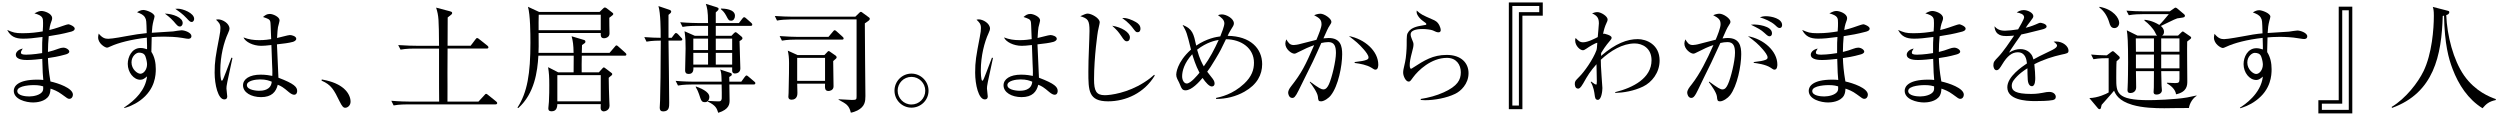 <?xml version="1.0" encoding="UTF-8"?>
<svg xmlns="http://www.w3.org/2000/svg" width="769.117" height="35" version="1.1" viewBox="0 0 769.117 35">
  <defs>
    <style>
      .cls-1 {
        fill: none;
      }

      .cls-2 {
        fill: #202020;
      }

      .cls-3 {
        display: none;
      }
    </style>
  </defs>
  <!-- Generator: Adobe Illustrator 28.6.0, SVG Export Plug-In . SVG Version: 1.2.0 Build 709)  -->
  <g>
    <g id="_カペティロ_x3000_アイスブレンド__x7C__土居珈琲" data-name="カペティロ_x3000_アイスブレンド__x7C__土居珈琲">
      <g id="aa-034-headline-01">
        <rect class="cls-1" x="0" y="-.283" width="871.117" height="102.546"/>
      </g>
      <g>
        <path d="M13.246,7.044c0-1.466,0-2.2-2.654-2.933,1.118-.559,1.501-.733,2.2-.733.873,0,3.248.768,3.248,2.2,0,.419-.07.593-.489,1.746-.175.559-.28,1.083-.384,1.921.698-.175,1.851-.454,4.295-1.327.594-.209,1.362-.454,1.572-.454.384,0,1.956.664,1.956,1.327s-.873.908-1.362,1.013c-2.375.628-4.155.943-6.635,1.327-.174,1.781-.209,2.933-.244,4.854,1.432-.349,1.92-.523,3.282-1.013.454-.174,1.013-.314,1.432-.314.908,0,1.851.664,1.851,1.222,0,.489-.664.768-1.257.908-2.095.594-4.016.908-5.308,1.083.07,1.956.209,3.946.768,7.194,2.235.489,6.949,2.025,6.914,4.085,0,.628-.419,1.257-1.083,1.257-.454,0-.664-.14-2.339-1.397-1.362-1.013-2.479-1.397-3.457-1.746-.035.594-.105,1.432-.489,2.13-1.117,1.956-4.016,2.13-4.854,2.13-2.235,0-5.972-.943-5.972-3.597,0-1.327,1.188-3.422,7.229-3.422.978,0,1.362.035,1.851.105-.105-1.188-.245-2.654-.314-6.495-.978.104-3.108.349-4.609.349-.769,0-3.527,0-3.527-1.641,0-.698.663-1.571,2.13-1.886-.384.628-.559.908-.559,1.222,0,.419.279.664,1.606.664.314,0,2.235-.035,4.923-.489-.035-2.934.035-3.841.105-4.959-2.793.384-4.435.524-5.937.524-2.479,0-3.876-.698-4.924-2.689,1.816.769,2.375,1.013,4.714,1.013,2.619,0,4.505-.279,6.216-.559.105-1.537.105-1.746.105-2.619ZM10.382,26.18c-.349,0-5.063.035-5.063,1.816,0,1.467,2.654,1.676,3.667,1.676,1.432,0,3.422-.454,4.085-1.537.279-.454.245-1.083.209-1.571-.384-.105-1.188-.384-2.898-.384Z"/>
        <path d="M38.186,33.06c3.492-2.27,6.6-5.448,7.054-9.568-.698.594-1.222,1.048-2.06,1.048-2.061,0-3.876-2.27-3.876-4.889,0-2.095,1.222-4.889,3.946-4.889.803,0,1.396.209,1.99.384v-1.047c0-.384-.035-2.165-.07-2.515-4.714.524-8.765,1.572-11.174,2.689-.733.349-.908.384-1.083.384-.594,0-2.724-1.257-2.724-3.143,0-.279.035-.559.174-1.187,1.118,1.362,1.956,1.606,2.934,1.606,1.222,0,5.377-.769,5.657-.838,2.27-.419,4.26-.733,6.181-.908-.105-3.911-.105-4.016-.489-4.749-.454-.873-1.292-1.223-2.479-1.676.314-.209,1.083-.699,1.92-.699.908,0,3.457.943,3.457,1.991,0,.209-.209.978-.314,1.292-.314,1.188-.454,2.34-.524,3.736,1.047-.07,5.622-.349,6.565-.419.419-.07,2.2-.349,2.584-.349.978,0,3.038.733,3.038,1.781,0,.838-.803.838-.978.838-.314,0-.733-.07-1.886-.28-1.886-.314-4.121-.384-5.587-.384-1.676,0-2.793.07-3.771.14-.104,3.457-.104,3.841-.104,4.54,1.013,1.537,1.362,3.422,1.362,5.273,0,1.816-.14,6.216-4.749,9.638-2.095,1.537-4.016,2.13-4.924,2.375l-.07-.174ZM40.456,19.196c0,2.13,1.816,3.492,2.724,3.492,1.047,0,2.06-1.327,2.06-2.898,0-.489-.14-1.432-.489-2.41-.349-.978-1.188-1.187-2.025-1.187-.803,0-2.27,1.083-2.27,3.003ZM56.205,7.079c0,.524-.314,1.083-.873,1.083-.559,0-.803-.279-1.92-1.606-.314-.349-1.118-1.222-2.689-2.375,2.479.07,5.482,1.188,5.482,2.898ZM54.738,2.679c1.432,0,4.993,1.292,4.993,3.143,0,.419-.279.943-.768.943s-.803-.349-1.501-1.117c-1.152-1.292-2.689-2.34-3.527-2.934.14,0,.523-.035.803-.035Z"/>
        <path d="M71.515,17.834c-1.746,8.066-1.851,8.521-1.851,9.394,0,.384.244,2.06.244,2.409,0,.209,0,.943-.908.943-1.921,0-2.968-4.574-2.968-8.206,0-3.492.279-4.994,1.432-11,.279-1.396.349-2.095.349-2.758,0-1.257-.489-1.746-1.362-2.549.245-.07.454-.105.698-.105,1.292,0,3.458,1.222,3.458,2.864,0,.279-.07.523-.454,1.396-1.292,2.759-2.375,7.054-2.375,11.454,0,.419.035,3.143.454,3.143.21,0,.28-.175.524-.733.175-.454,1.013-2.479,2.444-6.355l.314.105ZM83.144,6.625c-.209-.733-.698-.873-2.235-1.397.698-.559,1.152-.942,2.13-.942.943,0,2.968.908,2.968,1.955,0,.35-.419,1.816-.489,2.13-.105.594-.175,1.432-.279,3.317.628-.105,3.387-.908,3.946-.908.629,0,1.956.384,1.956,1.152,0,.593-.803.873-1.013.943-1.397.384-2.793.523-4.924.768.314,7.508.35,8.485.454,10.267,4.889,1.851,5.762,2.863,5.762,4.085,0,.384-.14,1.152-.943,1.152-.419,0-.978-.279-1.606-.803-1.746-1.501-2.41-1.886-3.422-2.27-.524,2.165-1.851,3.806-5.133,3.806-3.038,0-5.552-1.432-5.552-3.632,0-1.92,1.99-3.282,5.413-3.282,1.641,0,2.898.244,3.597.384.07-1.152-.035-3.003-.07-3.667-.07-1.537-.104-2.409-.209-5.832-1.746.175-2.2.245-3.143.245-2.515,0-4.889-1.222-5.448-2.584,1.641.629,3.038.838,4.889.838,1.676,0,2.934-.209,3.632-.314-.175-4.47-.175-4.994-.279-5.413ZM80,24.434c-1.362,0-4.05.384-4.05,1.746,0,1.676,3.527,1.746,3.701,1.746.943,0,3.737-.07,3.946-2.793-.803-.314-1.711-.699-3.597-.699Z"/>
        <path d="M98.996,24.444c1.692.324,4.572.9,6.768,2.772,2.088,1.836,2.088,3.744,2.088,4.068,0,1.152-.9,1.872-1.656,1.872-.576,0-.972-.468-1.692-1.908-1.764-3.6-2.556-5.148-5.58-6.444l.072-.36Z"/>
        <path d="M144.789,14.076l1.476-1.944c.216-.288.324-.432.54-.432.216,0,.252.072.684.396l2.412,1.908c.18.144.36.324.36.576,0,.324-.324.36-.576.36h-11.988c0,1.188-.036,6.372-.036,7.416,0,.36.036,7.848,0,8.892h9.54l1.8-1.944c.252-.288.36-.432.54-.432.216,0,.324.108.684.396l2.376,1.908c.18.144.36.324.36.54,0,.324-.324.396-.54.396h-27.072c-.36,0-2.592,0-4.248.324l-.72-1.44c2.412.216,4.86.252,5.544.252h9.18c-.036-.324-.036-7.956-.036-8.784v-7.524h-7.596c-.468,0-2.484,0-4.248.324l-.72-1.404c2.412.18,4.86.216,5.544.216h7.02c-.072-8.172-.072-9.108-.9-11.736l4.356,1.152c.36.108.576.18.576.504,0,.288-.18.432-.324.54-.144.144-.828.684-1.044.828,0,2.916-.036,5.796-.036,8.712h7.092Z"/>
        <path d="M192.165,17.136h-13.176c-.036,1.188-.072,4.14-.036,5.112h5.292l.936-1.044c.216-.216.396-.468.576-.468.18,0,.396.216.612.36l1.656,1.26c.216.18.324.216.324.468,0,.18-.072.288-.36.504-.288.216-.432.324-.72.612,0,2.16.108,4.788.18,6.984,0,.252.072,1.368.072,1.584,0,1.476-1.44,1.764-1.8,1.764-.36,0-.936-.252-.936-1.08,0-.18.036-1.008.036-1.152h-13.356c-.036,1.26-.432,2.196-1.764,2.196-1.008,0-1.008-.612-1.008-.936,0-.324.18-1.728.18-1.98.108-1.872.108-3.816.108-5.148,0-2.556-.072-3.636-.36-5.508l3.096,1.584h4.752c0-1.692.036-3.528.036-5.112h-10.872c-.288,4.968-1.188,11.592-6.156,16.092l-.288-.108c3.06-4.716,3.996-10.476,3.996-19.944,0-2.88-.036-8.568-.756-11.088l3.42,1.584h18.612l1.008-.972c.324-.324.432-.396.612-.396.216,0,.432.144.576.252l1.548,1.188c.216.18.468.324.468.54,0,.252-.108.36-1.224,1.188-.036.756.072,4.14.072,4.824,0,1.26-1.332,1.476-1.656,1.476-1.044,0-1.044-.756-1.044-1.332v-.288h-19.116c.036,4.032.036,4.896-.036,6.12h10.8c-.036-2.448-.216-3.708-.612-5.112l3.744,1.116c.288.072.504.216.504.54,0,.36-.108.432-1.044,1.044-.036.396-.072,1.908-.072,2.412h8.532l1.584-1.836c.216-.216.324-.468.54-.468s.504.252.648.396l2.052,1.836c.216.216.36.324.36.576,0,.324-.288.36-.54.36ZM184.82,4.536h-19.08c-.072.684-.036,3.996-.036,4.752h19.116v-4.752ZM184.82,23.112h-13.356v8.064h13.356v-8.064Z"/>
        <path d="M209.336,12.492h-3.672c.036,5.328.216,13.788.216,19.116,0,1.296,0,2.664-1.872,2.664-.756,0-1.044-.432-1.044-1.116,0-.36.108-1.908.108-2.232.144-4.5.144-8.244.216-18.432-.54,0-2.7,0-4.392.324l-.684-1.404c1.98.144,3.744.216,5.04.216,0-2.628,0-7.452-.684-9.756l3.312,1.116c.396.144.612.288.612.576s-.216.54-.828,1.008v7.056h.972l.756-1.008c.288-.36.396-.468.576-.468.18,0,.432.144.648.396l.936,1.008c.216.216.36.36.36.576,0,.324-.36.36-.576.36ZM231.8,25.992h-7.416c0,.756.072,4.14.072,4.824,0,1.044,0,2.808-3.492,3.888-.468-1.404-.72-2.232-3.204-3.456v-.144c-.18.144-.396.324-.9.324-1.008,0-1.152-.432-1.8-2.448-.144-.504-.612-1.548-1.044-2.268l.108-.108c1.224.468,4.104,1.512,4.104,3.204,0,.396-.108.9-.432,1.224,2.448.144,2.484.144,3.348.144.324,0,.792,0,.9-.9.036-.468,0-2.736-.036-4.284h-9.18c-.36,0-2.556,0-4.248.324l-.72-1.44c2.412.216,4.932.252,5.544.252h8.604c-.072-2.52-.108-2.736-.432-3.744l2.952.972c.54.18.612.288.612.54,0,.324-.18.432-.792.792,0,.36,0,.468.036,1.44h3.672l1.044-1.44c.252-.324.396-.468.576-.468.18,0,.324.144.648.396l1.692,1.44c.288.216.36.324.36.54,0,.36-.324.396-.576.396ZM230.9,7.956h-10.692v3.06h4.824l.648-.684c.324-.324.468-.432.648-.432.144,0,.252.108.504.288l1.224,1.008c.324.252.36.432.36.612,0,.396-.828.792-.9.828,0,1.332.252,7.2.252,8.424,0,1.044-.756,1.548-1.728,1.548-.036,0-.792,0-.792-.864v-1.008h-11.916c0,.72.036,2.016-1.476,2.016-.792,0-1.08-.432-1.08-1.044,0-1.08.144-5.796.144-6.732,0-1.908,0-3.132-.324-5.364l3.168,1.404h4.068v-3.06h-3.6c-.36,0-2.592,0-4.248.324l-.72-1.44c2.52.216,5.22.252,5.544.252h3.024c0-3.852-.324-4.824-.684-5.904l3.276,1.008c.432.144.648.252.648.504,0,.36-.18.504-.864,1.116v3.276h7.128l1.044-1.368c.252-.324.396-.432.576-.432s.324.108.612.36l1.548,1.368c.216.18.324.36.324.54,0,.36-.288.396-.54.396ZM217.832,11.88h-4.536v3.528h4.536v-3.528ZM217.832,16.272h-4.536v3.6h4.536v-3.6ZM225.248,11.88h-5.04v3.528h5.04v-3.528ZM225.248,16.272h-5.04v3.6h5.04v-3.6ZM224.96,6.372c-.756,0-.9-.288-1.548-1.548-.576-1.044-.936-1.404-1.62-1.98v-.216c.972,0,4.32.144,4.32,2.232,0,.792-.432,1.512-1.152,1.512Z"/>
        <path d="M243.204,5.978c-1.34,0-3.21.141-4.163.353l-.67-1.411c1.976.141,4.339.211,5.398.211h19.369l1.129-1.093c.247-.247.353-.388.6-.388.212,0,.353.176.564.317l1.834,1.341c.177.105.318.247.318.459,0,.388-.141.494-1.517,1.411-.036,3.175.176,18.839.176,22.368,0,1.623-.141,3.246-2.47,4.445-.67.317-1.305.564-2.011.67-.564-2.258-1.341-2.681-3.775-3.986v-.141c.811.035,3.634.211,4.092.211,1.411,0,1.446-.141,1.446-1.164V5.978h-20.321ZM254.882,11.341l1.341-1.587c.247-.318.388-.459.564-.459s.388.141.635.388l1.764,1.587c.177.177.353.318.353.565,0,.317-.282.353-.529.353h-14.289c-.6,0-2.469,0-4.163.317l-.706-1.411c2.011.176,4.833.247,5.433.247h9.596ZM253.612,16.95l.882-.917c.141-.177.247-.318.459-.318.176,0,.282.106.529.282l1.623,1.129c.141.105.282.317.282.459,0,.317-.105.423-1.058,1.199,0,1.235.106,6.668.106,7.797,0,1.306-1.376,1.412-1.517,1.412-1.165,0-1.165-.812-1.094-2.258h-8.573c0,.177.071,2.717.071,2.823,0,.459,0,2.117-1.834,2.117-.706,0-.953-.423-.953-.882,0-.177.07-1.023.07-1.165.141-5.362.141-7.938.141-9.243,0-1.729-.141-2.717-.388-3.811l3.034,1.376h8.22ZM245.25,17.797v7.091h8.573v-7.091h-8.573Z"/>
        <path d="M275.187,27.9c0-2.916,2.34-5.256,5.22-5.256,2.844,0,5.256,2.34,5.256,5.256,0,2.952-2.412,5.22-5.256,5.22-2.916,0-5.22-2.376-5.22-5.22ZM284.655,27.9c0-2.34-1.908-4.248-4.248-4.248-2.412,0-4.248,1.944-4.248,4.248,0,2.268,1.836,4.248,4.248,4.248,2.34,0,4.248-1.872,4.248-4.248Z"/>
        <path d="M305.486,17.834c-1.746,8.066-1.851,8.521-1.851,9.394,0,.384.244,2.06.244,2.409,0,.209,0,.943-.908.943-1.921,0-2.968-4.574-2.968-8.206,0-3.492.279-4.994,1.432-11,.279-1.396.349-2.095.349-2.758,0-1.257-.489-1.746-1.362-2.549.245-.07.454-.105.698-.105,1.292,0,3.458,1.222,3.458,2.864,0,.279-.07.523-.454,1.396-1.292,2.759-2.375,7.054-2.375,11.454,0,.419.035,3.143.454,3.143.21,0,.28-.175.524-.733.175-.454,1.013-2.479,2.444-6.355l.314.105ZM317.115,6.625c-.209-.733-.698-.873-2.235-1.397.698-.559,1.152-.942,2.13-.942.943,0,2.968.908,2.968,1.955,0,.35-.419,1.816-.489,2.13-.105.594-.175,1.432-.279,3.317.628-.105,3.387-.908,3.946-.908.629,0,1.956.384,1.956,1.152,0,.593-.803.873-1.013.943-1.397.384-2.793.523-4.924.768.314,7.508.35,8.485.454,10.267,4.889,1.851,5.762,2.863,5.762,4.085,0,.384-.14,1.152-.943,1.152-.419,0-.978-.279-1.606-.803-1.746-1.501-2.41-1.886-3.422-2.27-.524,2.165-1.851,3.806-5.133,3.806-3.038,0-5.552-1.432-5.552-3.632,0-1.92,1.99-3.282,5.413-3.282,1.641,0,2.898.244,3.597.384.07-1.152-.035-3.003-.07-3.667-.07-1.537-.104-2.409-.209-5.832-1.746.175-2.2.245-3.143.245-2.515,0-4.889-1.222-5.448-2.584,1.641.629,3.038.838,4.889.838,1.676,0,2.934-.209,3.632-.314-.175-4.47-.175-4.994-.279-5.413ZM313.972,24.434c-1.362,0-4.05.384-4.05,1.746,0,1.676,3.527,1.746,3.701,1.746.943,0,3.737-.07,3.946-2.793-.803-.314-1.711-.699-3.597-.699Z"/>
        <path d="M355.26,23.247c-3.212,5.343-8.87,7.927-14.352,7.927-6.076,0-6.076-3.317-6.076-9.149,0-2.444.035-3.213.28-9.917.035-.489.07-1.571.07-2.584,0-3.353-.489-3.806-2.829-4.54,1.152-.524,1.746-.803,2.27-.803,1.118,0,3.702,1.362,3.702,2.689,0,.454-.524,2.339-.559,2.758-.035.035-1.188,7.822-1.188,14.771,0,3.562.664,4.889,3.317,4.889,1.781,0,7.019-.698,12.047-3.911,1.572-.978,2.549-1.851,3.143-2.375l.174.245ZM347.612,11.479c0,.209-.035,1.222-.943,1.222-.628,0-.908-.419-1.676-1.571-.978-1.432-1.327-1.816-2.829-3.213,2.933.454,5.447,2.061,5.447,3.562ZM349.463,6.8c.768.454,1.396,1.047,1.396,2.025,0,.279-.07,1.083-.873,1.083-.523,0-.593-.105-1.676-1.537-.175-.209-1.152-1.501-3.073-2.829,1.362-.14,3.073.594,4.226,1.257Z"/>
        <path d="M374.119,30.126c1.432-.314,5.063-1.048,8.625-4.365,2.375-2.235,3.038-4.33,3.038-6.46,0-4.47-3.876-7.193-8.625-7.228-1.467,3.038-1.641,3.457-3.213,6.076-1.257,2.13-1.92,3.073-2.549,3.911.279.384,1.466,1.886,1.711,2.2.175.244.559.768.559,1.432,0,.594-.349.908-.873.908-.768,0-1.851-1.187-2.828-2.619-1.013,1.187-3.318,3.806-5.238,3.806-1.013,0-1.257-.628-1.641-1.606-.245-.628-.279-.664-.908-1.92-.209-.454-.314-.838-.314-1.327,0-.209.104-3.702,4.54-7.682-1.257-5.099-1.327-5.378-2.584-7.578,3.073,1.152,3.422,2.793,4.19,6.355,3.317-2.235,6.25-2.689,7.403-2.829.384-.978,1.257-3.108,1.257-4.016,0-1.117-.978-1.815-1.956-2.514.349-.14.664-.244,1.187-.244,1.362,0,3.702,1.257,3.702,2.758,0,.559-.245.908-1.047,2.165-.314.489-.664,1.188-.873,1.676,6.984.07,10.616,3.876,10.616,8.695,0,3.248-1.537,6.286-5.448,8.485-2.654,1.501-5.692,2.235-8.73,2.235v-.314ZM366.786,16.682c-2.479,2.689-3.108,5.238-3.108,6.774,0,1.222.593,2.235,1.432,2.235,1.187,0,3.317-2.584,3.911-3.317-1.222-2.305-1.886-4.575-2.235-5.692ZM368.288,15.285c.733,2.793,1.641,4.435,2.06,5.133,1.781-2.41,3.317-5.343,4.575-8.136-1.048.174-3.667.698-6.635,3.003Z"/>
        <path d="M403,25.098c2.793,2.061,3.527,2.41,4.121,2.41.803,0,1.292-.664,1.711-1.571.908-1.956,2.165-7.194,2.165-9.638,0-2.095-.489-3.352-2.34-3.352-.768,0-1.396.14-2.165.279-.733,1.606-1.851,4.19-2.619,5.762l-4.33,8.765c-1.048,2.13-1.432,2.375-1.991,2.375-1.013,0-1.257-1.257-1.257-1.606,0-.594.349-1.257.873-1.921,3.283-4.19,4.4-6.425,7.124-12.711-1.746.629-2.724,1.048-5.133,2.27-.279.175-.664.349-.978.349-.873,0-2.758-1.396-2.758-3.108,0-.419.14-.873.314-1.292.559.943,1.013,1.746,2.27,1.746.559,0,1.327-.175,1.501-.209.873-.209,4.679-1.222,5.482-1.397.768-1.851,1.571-3.806,1.571-4.749,0-1.501-.664-1.956-2.27-2.829,1.083-.454,1.816-.454,1.92-.454,1.222,0,3.387,1.502,3.387,2.479,0,.349-.174.594-.419.978-.384.559-.594.978-.873,1.571-.174.419-.978,2.2-1.152,2.549.838-.07,1.188-.105,1.571-.105,3.737,0,4.19,2.549,4.19,4.994,0,3.562-1.187,9.708-3.457,12.606-.664.908-2.13,1.886-3.038,1.886-.838,0-.873-.314-.978-1.467-.14-1.257-1.816-3.597-2.479-4.4l.035-.209ZM416.759,19.091c2.165-.279,2.724-.349,3.597-.663.559-.21.664-.454.664-.769,0-.664-.838-1.711-1.397-2.375-1.641-1.886-2.549-2.584-4.644-4.19,4.854.908,9.044,4.609,9.044,8.8,0,.209,0,1.537-.873,1.537-.314,0-.524-.14-1.292-.628-1.362-.838-3.422-1.222-5.098-1.432v-.28Z"/>
        <path d="M437.09,30.44c2.444-.384,4.819-1.013,7.054-2.025,4.225-1.92,5.272-3.806,5.272-6.181,0-2.34-1.396-4.435-4.26-4.435-4.889,0-8.905,3.911-10.406,5.972-.873,1.187-.943,1.327-1.397,1.327-.908,0-1.676-1.746-1.676-2.724,0-.664.07-1.048.594-3.283.314-1.362.489-4.121.489-5.098,0-3.108,0-3.457.594-4.26.943-1.327,2.863-1.676,4.365-1.92.908-.14,1.083-.14,1.083-.384s-.105-.314-1.083-1.013c-.803-.559-1.397-1.327-1.676-1.886-.245-.489-.245-.873-.209-1.292,1.362,1.222,1.711,1.362,4.889,2.759.768.314,1.571.698,2.13,1.886.21.419.384.978.384,1.396,0,.209-.07.664-.698.664-.489,0-.873-.174-1.746-.594-.559-.244-2.165-.419-3.038-.419-.803,0-3.771,0-3.771,1.641,0,.454.175,1.013.314,1.292.489,1.187.559,1.327.559,1.851,0,.628-.174,1.257-.419,2.2-.628,2.375-.733,3.213-.733,4.051,0,.314,0,1.188.419,1.188.105,0,.35-.175.559-.314,3.527-2.27,6.111-3.946,10.406-3.946,4.4,0,6.705,2.444,6.705,5.622,0,3.353-2.479,5.587-4.121,6.355-2.654,1.292-6.355,1.956-9.254,1.956-.419,0-.698-.035-1.327-.07v-.314Z"/>
        <path d="M474.627,4.824h-6.264v28.764h-4.176V.756h10.44v4.068ZM473.547,1.836h-8.28v30.636h2.016V3.744h6.264v-1.908Z"/>
        <path d="M496.916,28.345c5.553-1.362,11.175-4.33,11.175-9.812,0-3.771-2.864-5.168-5.168-5.168-3.771,0-7.473,2.27-10.441,5.028,0,1.048.035,2.34.245,5.133.035.489.244,3.317.244,3.562,0,.873-.279,3.631-1.397,3.631-.803,0-.873-.733-.978-1.501s-.314-2.514-1.222-3.981l.14-.14c.768.524.838.594,1.048.733.104.07.314.175.489.175.14,0,.209,0,.209-1.013,0-.419-.035-1.746-.105-5.238-1.956,2.2-2.688,3.422-4.085,5.901-.908,1.572-1.292,1.606-1.571,1.606-1.013,0-1.013-1.292-1.013-1.466,0-.803.174-.978,1.432-2.235,1.467-1.466,4.155-5.203,5.238-8.136.105-.384.14-.559.245-2.27-.698.104-2.514,1.222-3.353,1.815-.523.35-.768.489-1.083.489-.838,0-2.375-1.327-2.375-3.038,0-.245.035-.419.14-.733.838.838,1.292,1.327,2.305,1.327,1.467,0,3.702-1.188,4.505-1.606.035-.664.349-3.597.349-4.19,0-1.641-.489-2.375-2.095-3.108.489-.209,1.083-.384,1.641-.384,1.083,0,3.143,1.257,3.143,2.27,0,.349-.07.489-.349,1.083-.524,1.083-.838,2.235-1.048,3.352.07-.035.209-.07.314-.07.035,0,2.305.454,2.305,1.222,0,.314-.105.489-.384.803-1.571,1.816-2.409,3.213-2.829,3.911,0,.419-.035.454-.035.908,4.505-3.876,8.066-5.168,11.314-5.168,2.584,0,6.705,1.606,6.705,6.6,0,3.736-2.409,6.705-5.098,7.997-2.829,1.362-5.971,1.886-8.556,1.956v-.245Z"/>
        <path d="M525.806,25.098c2.689,1.956,3.457,2.41,4.085,2.41.803,0,1.257-.594,1.711-1.606.908-1.956,2.165-7.159,2.165-9.638,0-1.886-.384-3.317-2.305-3.317-.769,0-1.362.104-2.2.279-2.759,5.971-3.038,6.635-4.958,10.441-.733,1.432-1.746,3.736-2.514,5.133-.524.908-.873,1.327-1.467,1.327-.978,0-1.257-1.223-1.257-1.606,0-.803.559-1.537,1.397-2.584,2.479-3.178,4.645-7.473,6.67-12.083-1.816.628-2.724,1.047-5.203,2.305-.245.14-.664.349-.978.349-.873,0-2.759-1.396-2.759-3.108,0-.419.14-.838.314-1.292.559.943,1.013,1.746,2.27,1.746.559,0,1.327-.175,1.501-.209.908-.209,4.749-1.222,5.552-1.432.524-1.222,1.501-3.632,1.501-4.75,0-1.432-.628-1.92-2.27-2.793,1.083-.454,1.815-.454,1.885-.454,1.292,0,3.422,1.502,3.422,2.479,0,.349-.175.594-.419.978-.384.593-.594.978-.873,1.571-.175.384-.978,2.2-1.152,2.584.838-.105,1.187-.14,1.571-.14,3.702,0,4.19,2.514,4.19,4.994,0,3.562-1.222,9.743-3.422,12.606-.698.908-2.165,1.886-3.073,1.886-.838,0-.873-.349-.978-1.467-.14-1.257-1.816-3.597-2.479-4.4l.07-.209ZM539.53,19.091c2.06-.244,2.689-.349,3.597-.663.524-.21.664-.419.664-.769,0-.664-.838-1.711-1.397-2.375-1.606-1.851-2.409-2.479-4.644-4.155,4.819.873,9.044,4.574,9.044,8.73,0,.244,0,1.571-.873,1.571-.314,0-.523-.14-1.292-.664-1.466-.943-4.016-1.292-5.098-1.432v-.245ZM539.669,7.533c.664,0,5.482.314,5.482,2.724,0,.698-.454.908-.733.908-.384,0-.594-.104-1.606-1.047-1.047-.978-1.956-1.432-4.155-2.514.419-.035.664-.07,1.013-.07ZM543.266,4.984c1.746,0,4.994.733,4.994,2.724,0,.454-.209.908-.733.908-.454,0-.664-.175-1.467-.943-1.152-1.048-3.178-1.921-4.644-2.34.489-.175.978-.349,1.851-.349Z"/>
        <path d="M565.457,7.044c0-1.466,0-2.2-2.654-2.933,1.118-.559,1.501-.733,2.2-.733.873,0,3.248.768,3.248,2.2,0,.419-.07.593-.489,1.746-.175.559-.28,1.083-.384,1.921.698-.175,1.851-.454,4.295-1.327.594-.209,1.362-.454,1.572-.454.384,0,1.956.664,1.956,1.327s-.873.908-1.362,1.013c-2.375.628-4.155.943-6.635,1.327-.174,1.781-.209,2.933-.244,4.854,1.432-.349,1.92-.523,3.282-1.013.454-.174,1.013-.314,1.432-.314.908,0,1.851.664,1.851,1.222,0,.489-.664.768-1.257.908-2.095.594-4.016.908-5.308,1.083.07,1.956.209,3.946.768,7.194,2.235.489,6.949,2.025,6.914,4.085,0,.628-.419,1.257-1.083,1.257-.454,0-.664-.14-2.339-1.397-1.362-1.013-2.479-1.397-3.457-1.746-.035.594-.105,1.432-.489,2.13-1.117,1.956-4.016,2.13-4.854,2.13-2.235,0-5.972-.943-5.972-3.597,0-1.327,1.188-3.422,7.229-3.422.978,0,1.362.035,1.851.105-.105-1.188-.245-2.654-.314-6.495-.978.104-3.108.349-4.609.349-.769,0-3.527,0-3.527-1.641,0-.698.663-1.571,2.13-1.886-.384.628-.559.908-.559,1.222,0,.419.279.664,1.606.664.314,0,2.235-.035,4.923-.489-.035-2.934.035-3.841.105-4.959-2.793.384-4.435.524-5.937.524-2.479,0-3.876-.698-4.924-2.689,1.816.769,2.375,1.013,4.714,1.013,2.619,0,4.505-.279,6.216-.559.105-1.537.105-1.746.105-2.619ZM562.593,26.18c-.349,0-5.063.035-5.063,1.816,0,1.467,2.654,1.676,3.667,1.676,1.432,0,3.422-.454,4.085-1.537.279-.454.245-1.083.209-1.571-.384-.105-1.188-.384-2.898-.384Z"/>
        <path d="M594.977,7.044c0-1.466,0-2.2-2.654-2.933,1.117-.559,1.502-.733,2.199-.733.873,0,3.248.768,3.248,2.2,0,.419-.07.593-.488,1.746-.174.559-.279,1.083-.385,1.921.699-.175,1.852-.454,4.295-1.327.594-.209,1.363-.454,1.572-.454.385,0,1.955.664,1.955,1.327s-.873.908-1.361,1.013c-2.375.628-4.156.943-6.635,1.327-.176,1.781-.209,2.933-.244,4.854,1.432-.349,1.92-.523,3.281-1.013.455-.174,1.014-.314,1.432-.314.908,0,1.852.664,1.852,1.222,0,.489-.664.768-1.258.908-2.094.594-4.016.908-5.307,1.083.068,1.956.209,3.946.768,7.194,2.234.489,6.949,2.025,6.914,4.085,0,.628-.418,1.257-1.082,1.257-.455,0-.664-.14-2.34-1.397-1.361-1.013-2.479-1.397-3.457-1.746-.035.594-.105,1.432-.488,2.13-1.119,1.956-4.016,2.13-4.855,2.13-2.234,0-5.971-.943-5.971-3.597,0-1.327,1.188-3.422,7.229-3.422.979,0,1.361.035,1.852.105-.105-1.188-.246-2.654-.314-6.495-.979.104-3.109.349-4.609.349-.77,0-3.527,0-3.527-1.641,0-.698.663-1.571,2.13-1.886-.384.628-.559.908-.559,1.222,0,.419.279.664,1.606.664.314,0,2.234-.035,4.924-.489-.035-2.934.035-3.841.104-4.959-2.793.384-4.434.524-5.936.524-2.479,0-3.876-.698-4.924-2.689,1.816.769,2.375,1.013,4.714,1.013,2.62,0,4.504-.279,6.215-.559.105-1.537.105-1.746.105-2.619ZM592.114,26.18c-.35,0-5.064.035-5.064,1.816,0,1.467,2.654,1.676,3.667,1.676,1.432,0,3.422-.454,4.084-1.537.281-.454.246-1.083.211-1.571-.385-.105-1.188-.384-2.898-.384Z"/>
        <path d="M622.716,5.333c0-.978-1.258-1.327-2.271-1.501.419-.279,1.118-.733,2.165-.733,1.223,0,2.934.873,2.934,1.851,0,.419-.104.559-1.082,1.851-.629.803-.699.908-1.258,1.746.594-.14,1.746-.454,2.969-.978,1.013-.454,1.292-.559,1.536-.559.279,0,1.886.314,1.921,1.117,0,.489-.524.733-1.537.978-4.924,1.222-4.958,1.257-6.25,1.501-.524.733-2.759,3.946-3.178,4.609-.279.419-.35.559-.594.978,1.327-.838,2.479-1.083,3.492-1.083,1.745,0,2.793.873,3.317,1.571.384.524.523.978.698,1.606,1.013-.559,2.13-1.188,5.343-2.689.594-.279,1.92-.908,1.92-1.571,0-.489-.732-.978-1.047-1.188.349-.07.523-.07.698-.07,2.2,0,3.876,1.501,3.876,2.793,0,.803-.384.873-2.234,1.257-2.515.559-5.518,1.501-8.276,2.933.175,1.467.279,3.492.279,4.226,0,.593,0,2.549-1.048,2.549-.419,0-1.117-.349-1.257-1.956-.07-.559-.104-3.073-.104-3.562-1.013.628-2.864,1.851-4.261,3.736-.489.628-.559,1.327-.559,1.676,0,1.501,1.152,2.479,5.972,2.479.488,0,1.676,0,3.352-.314,1.258-.245,1.642-.314,2.2-.314,1.467,0,2.025.908,2.025,1.501,0,.594-.314.873-.908,1.013-1.361.279-4.016.314-5.517.314-2.898,0-8.486-.384-8.486-4.26,0-3.283,4.505-6.286,6.042-7.333-.14-1.188-.454-3.422-2.829-3.422-1.746,0-3.213,1.118-4.749,3.667-.733,1.188-1.117,1.851-1.815,1.851-.629,0-.943-.873-.943-1.502,0-1.047.35-1.396,1.467-2.549,1.502-1.537,3.667-4.75,4.924-6.6-.559.035-1.292.14-2.305.14-1.083,0-3.562,0-3.736-3.003.559.594,1.292,1.362,3.212,1.362.908,0,2.55-.175,4.051-.419.454-.769,1.852-3.143,1.852-3.702Z"/>
        <path d="M673.419,33.228c-1.225-.036-6.517.072-7.596.072-2.772,0-6.66-.108-9.828-1.044-4.248-1.26-5.112-3.24-5.616-4.356-.54.72-3.276,3.708-3.816,4.356-.107.36-.18.9-.252,1.044-.036.108-.18.288-.396.288-.181,0-.36-.108-.504-.288l-2.628-3.132c2.556-.036,5.256-1.296,5.939-1.728v-10.548c-1.08,0-2.916,0-4.68.324l-.72-1.44c1.584.144,2.664.216,4.823.252l1.332-1.008c.216-.144.396-.288.504-.288.145,0,.324.108.469.252l1.439,1.296c.145.144.252.288.252.468,0,.216-.107.36-.216.432-.18.144-.54.468-.756.648-.108.72-.108,4.392-.108,5.184,0,4.464,0,6.804,10.044,6.804,1.584,0,7.992-.18,11.736-.828.756-.144,1.98-.396,2.916-.612v.144c-1.044.612-2.124,2.16-2.34,3.708ZM650.488,8.64c-1.08,0-1.368-.972-1.585-1.728-.539-1.8-1.512-3.492-3.06-4.608l.072-.216c4.392.828,6.048,3.564,6.048,4.932,0,.864-.576,1.62-1.476,1.62ZM673.996,11.88c-.145.144-.937.756-1.116.9-.072,1.728.036,10.224.036,12.168,0,1.224,0,3.312-3.456,4.068-.216-1.512-1.512-2.628-2.809-3.384v-.18c.36,0,2.124.108,2.521.108,1.188,0,1.332-.252,1.332-1.296v-2.376h-5.616c0,.36.108,3.852.108,4.5,0,.144.107,1.26.107,1.404,0,.648-.576,1.296-1.655,1.296-.9,0-.9-.54-.9-.828,0-.18.072-1.152.072-1.368,0-.72,0-4.212.036-5.004h-5.545c.036.72.072,4.176.072,4.968,0,1.332-1.044,1.764-1.728,1.764-.937,0-.937-.576-.937-.972,0-.108.036-.576.036-.684.108-1.62.145-6.336.145-7.74,0-6.372-.145-8.388-.396-9.9l3.276,1.62h6.048c-.288-.252-.324-.324-.612-.972-.612-1.26-2.052-2.736-3.275-3.636v-.252c.684.072,2.304.216,4.571,1.584.864-.828,1.872-2.052,2.916-3.312h-8.063c-.937,0-2.664.036-4.248.324l-.721-1.404c1.872.144,3.708.216,5.545.216h7.775l1.296-.9c.145-.108.324-.252.469-.252.18,0,.468.18.575.288l2.088,1.764c.072.072.252.252.252.468,0,.072-.071.324-.287.432-.252.144-1.765.288-2.089.36-.792.216-4.247,2.016-5.039,2.34.323.288.972.828.972,1.836,0,.648-.324.936-.576,1.116h4.896l1.008-.972c.144-.144.288-.288.468-.288.108,0,.324.144.396.216l1.872,1.296c.181.108.288.252.288.36,0,.144-.036.216-.107.324ZM662.656,11.808h-5.58c0,1.008.035,2.916.035,4.104h5.545v-4.104ZM662.656,16.776h-5.545v4.248h5.545v-4.248ZM670.503,11.808h-5.616v4.104h5.616v-4.104ZM670.503,16.776h-5.616v4.248h5.616v-4.248Z"/>
        <path d="M697.488,16.019c1.013,1.571,1.362,3.422,1.362,5.273s-.175,6.216-4.749,9.603c-2.096,1.571-4.016,2.13-4.924,2.41l-.07-.175c1.362-.873,6.461-4.226,7.055-9.568-.733.629-1.258,1.048-2.025,1.048-2.096,0-3.911-2.27-3.911-4.889,0-2.095,1.222-4.889,3.945-4.889.804,0,1.397.21,1.991.384v-1.047c0-.384-.035-2.165-.07-2.515-4.749.524-8.729,1.572-11.175,2.724-.732.349-.907.384-1.082.384-.629,0-2.724-1.257-2.724-3.178,0-.279.035-.523.175-1.187,1.117,1.362,1.92,1.641,2.933,1.641,1.223,0,5.378-.803,5.657-.838,2.27-.454,4.261-.769,6.181-.943-.104-3.911-.104-4.016-.488-4.749-.454-.873-1.327-1.257-2.479-1.676.349-.245,1.082-.699,1.921-.699.873,0,3.457.943,3.457,1.991,0,.209-.21.978-.314,1.292-.314,1.188-.454,2.34-.524,3.736,1.048-.07,5.623-.349,6.565-.419.419-.07,2.2-.349,2.584-.349.943,0,3.038.733,3.038,1.781,0,.838-.803.838-1.013.838-.279,0-.419-.035-1.851-.245-1.746-.314-3.946-.419-5.622-.419-1.781,0-2.969.104-3.736.174-.035.594-.105,3.317-.105,3.876v.628ZM691.377,19.231c0,2.165,1.815,3.527,2.724,3.527,1.048,0,2.061-1.327,2.061-2.898,0-.489-.14-1.432-.489-2.41-.35-.978-1.188-1.187-2.025-1.187-.803,0-2.27,1.083-2.27,2.968Z"/>
        <path d="M713.236,30.816h6.264V2.052h4.176v32.832h-10.439v-4.068ZM714.316,33.804h8.279V3.168h-2.016v28.728h-6.264v1.908Z"/>
        <path d="M767.811,30.78c-2.159.468-2.951,1.224-4.067,2.52-4.428-2.736-7.38-7.236-9.216-12.096-1.225-3.204-2.448-7.56-2.628-16.38-.145.036-.217.036-.396.072-.36,12.24-2.736,23.652-15.588,28.296l-.145-.288c4.393-2.628,8.137-7.524,9.828-11.016,2.593-5.364,3.168-12.996,3.168-17.028,0-1.728-.144-2.16-.323-2.736l4.355,1.116c.612.144.72.216.72.504,0,.576-.575.792-.936.9.252,6.264,2.16,13.824,5.508,18.612,3.492,4.932,7.956,6.588,9.756,7.236l-.036.288Z"/>
      </g>
    </g>
    <g id="_部品" data-name="部品">
      <g class="cls-3">
        <line x1="-1" y1="92.5" x2="496.987" y2="92.5"/>
        <g>
          <path class="cls-2" d="M496.987,92.833c.262-.043.114-.141-.608-.121l-.513.166,1.121-.044Z"/>
          <path class="cls-2" d="M492.127,92.526c-.849.08-1.829.221-1.279.374.841-.159,1.045-.093,1.951-.282.723-.019,1.262.053,1.14.114.256-.042,1.123.036,1.512-.068-.94-.128-2.132-.133-3.376-.028-.267-.036-.008-.08.053-.11Z"/>
          <path class="cls-2" d="M421.506,92.268l.455.02c-.124-.011-.28-.017-.455-.02Z"/>
          <path class="cls-2" d="M377.75,92.177c.333-.004.472-.02.489-.035-.309.011-.563.021-.489.035Z"/>
          <path class="cls-2" d="M370.279,91.994c.16.005.295.008.44.011-.168-.015-.337-.024-.44-.011Z"/>
          <path class="cls-2" d="M421.506,92.268l-1.169-.052c-.082.054.599.04,1.169.052Z"/>
          <path class="cls-2" d="M482.389,92.925c.245-.008.448-.023.635-.044-.201.007-.395.013-.596.018-.011.009-.02.017-.038.026Z"/>
          <path class="cls-2" d="M440.795,92.133l.355-0c.105-.019.203-.042.295-.067l-.651.068Z"/>
          <path class="cls-2" d="M455.598,92.108c-.335-.006-.451.135-.58.196.189-.058.437-.086.73-.096.005-.027-.038-.059-.151-.1Z"/>
          <path class="cls-2" d="M479.071,92.355l.417-.02c-.108.006-.291.012-.417.02Z"/>
          <path class="cls-2" d="M430.199,92.103c-.025-.021-.078-.039-.135-.05,0,.018.053.034.135.05Z"/>
          <path class="cls-2" d="M16.159,93.16c.012-.01-.005-.016-.001-.025-.086.014-.113.024.001.025Z"/>
          <path class="cls-2" d="M-1,92.463l.238-.008c.025-.027.051-.053.051-.079l-.289.086Z"/>
          <path class="cls-2" d="M356.607,91.814c.027.002.036.002.061.003.36-.016.156-.013-.061-.003Z"/>
          <path class="cls-2" d="M231.094,91.918c1.422.126-2.314.162-.173.301-.199-.055,1.946-.219.173-.301Z"/>
          <path class="cls-2" d="M482.005,92.907c-.2.002-.403.003-.607.001.276.005.463.004.607-.001Z"/>
          <path class="cls-2" d="M230.921,92.219v.001l.221.013c-.092-.006-.143-.01-.221-.014Z"/>
          <path class="cls-2" d="M325.105,91.898c.064.025.19.044.321.062-.011-.014-.083-.032-.321-.062Z"/>
          <path class="cls-2" d="M348.573,92.099l-.581-.019c.23.013.417.017.581.019Z"/>
          <path class="cls-2" d="M312.92,92.097c-.316-.011-.423-.03-.854-.011.04.007.08.012.131.017.156-.019.363-.028.723-.006Z"/>
          <path class="cls-2" d="M300.237,92.098c.067.011.156.019.234.028.126-.003.272-.005.402-.008l-.636-.021Z"/>
          <path class="cls-2" d="M54.704,93.092c-.278-.04-.451-.083-.586-.126.196.1-1.668.136.586.126Z"/>
          <path class="cls-2" d="M482.382,92.846c-.074.036-.183.053-.377.061.146-.002.285-.004.422-.008.037-.021.045-.041-.045-.053Z"/>
          <path class="cls-2" d="M312.404,93.207l-2.015-.021c.563.014,1.296.021,2.015.021Z"/>
          <path class="cls-2" d="M145.693,93.072l-.463.017c.178.003.342-.001.463-.017Z"/>
          <path class="cls-2" d="M304.409,93.207c-.36-.05-.741-.078-1.135-.097-.083.011-.179.02-.234.036l1.369.061Z"/>
          <path class="cls-2" d="M54.114,92.964c.004.001.004.002.004.002,0,0,0-.001-.004-.002Z"/>
          <path class="cls-2" d="M40.841,93.299c1.92.004.902-.181,1.309-.287,2.292-.052,1.061.136,1.841.231,1.431-.049,2.528-.219,3.596-.211.08.03.287.042.044.08,1.513-.147,4.491-.007,6.253-.192.131.016.197.032.23.046-.285-.093-.329-.187-.271-.254.861-.003,1.597-.117,1.921.004-.528-.004-.571.045-.818.083l.902-.053c.812.174-1.231.06-1.231.189,1.759-.057,3.808-.2,5.156-.151.282.17-3.151.057-1.353.208l-2.085-.065c1.594.268-1.267-.019.197.268,2.744.049,3.07-.087,5.807-.037.616-.094-.204-.14.413-.234,3.891-.17,3.063.427,5.923.201.74-.113,1.028-.328,3.064-.215l-.694.192c2.657.019,1.517-.276,4.299-.147-.495.076-2.088.064-1.686.087,1.803.152,1.275-.109,2.661-.109l.287.17c2.829-.027,5.944-.15,9.077-.181-.173.051-.71.104.023.156,3.951-.085,8.434.021,12.245.122l1.456-.147c.339.002.628.066.262.095,1.485.056.077-.093.791-.151.845-.01,1.116.084.581.129,2.621-.125,7.466-.268,10.228-.111l-.538.044c2.15.06,2.427-.301,4.421-.164l-.382.026c4.667.064,9.825-.071,13.386.151.677-.212,4.619.094,4.919-.201,2.665.146,1.902.199,5.655.297,1.002.014,1.494-.184,2.733-.215l.03.154,1.682-.162.895.184,1.162-.04c-.463-.009-.984-.069-.914-.114,1.816-.07,4.426.108,4.471.187l4.295-.13c-.095.062-.815.083-1.383.123,2.293-.157.417.163,2.518.018-.282-.035.152-.092.2-.123,1.048.093,3.431.094,5.196.055l-.339.106c3.186.027,6.717-.051,10.293-.049-1.283-.05-.988-.234.061-.252l.419.163c.677-.101-1.095-.061.295-.185,1.336.019.898.185.131.238l1.624-.057c.095.049-.285.074-.385.136.666-.101,2.803.164,3.765-.012l.092.049c3.574.001,5.196-.055,8.108-.063.057-.141,1.195-.11,2.063-.223,2.14.045,4.515.155,7.093.144,1.812-.07.529-.119,1.344-.203.133.128,2.708.116,1.373.208,3.095-.021,3.953-.025,7.866-.13-.425-.053-.902-.075-.655-.119.71-.021,1.616.054,1.514.115l-.187.013c4.393-.192,10.139.374,13.637.107l-.196.013,3.627-.139c1.669.022-1.001.096.234.176,3.913-.214,6.183.031,9.405-.111,2.494.378,8.851-.027,12.218.215l-.194-.089c.87-.087,1.052.051,1.694.071-.091-.069-.944-.08-.404-.128,7.371-.107,15.215.13,22.772.211,2.764.024,1.569-.461,5.053-.248l-.989.165c5.578-.199,11.406.007,16.866-.161-.326.038-.335.088-.868.087,1.153.12,4.265.006,4.285-.092.85.011.197.089.721.139,1.157.071,2.904-.153,3.519-.034.105.02-.325.039-.537.048.754-.058,3.513.015,2.791-.124,2.05.066,3.921-.062,5.555.02,1.066-.155,3.508.075,3.847-.145-.147.226,3.593.183,4.889.076-.434.068,1.127.071.619.166,1.479-.003,2.834-.045,2.576-.162,2.725.271,5.476-.218,7.01.129,4.393-.122,8.458-.204,12.409-.257-.142.226-4.368.023-4.198.26,3.749-.093,5.911-.287,9.629-.232.963.031-.547.098-.872.136,3.745-.093,7.241.021,10.574-.102-.009.021-.369.044-.709.061.657-.007,1.527.033,1.453-.069l-.64.028c-1.049-.149,2.608-.311,2.726-.39-1.115.294,3.292.074,1.521.446.432-.019.974-.068.875-.137.641.02.845.06.194.138,2.352-.056,1.517-.165,3.648-.163-.008.05-.438.069-.658.127,1.079-.097,2.163-.194,3.964-.152-.108.03.101.069-.437.068,3.093-.015,5.273-.258,8.666-.164-1.001.216,1.154.071,1.334.258l1.825-.056-.732-.091c1.598.003,3.011-.133,4.385-.072l-1.188.077,2.995-.035-1.695-.071c1.617-.096-.173-.236,1.954-.184-.432.019,1.599.002,2.432.112l-.005.001c.791-.06,1.604-.122,2.786-.076.307.06-.247.207-.047.246.78-.156,3.743-.043,4.731-.21-.329.039-.347.137-.238.157l.655-.127c.74.041.849.06.729.138,2.227.023-.707-.237,1.936-.135-.207.01-.108.029-.541.049,2.655.053,5.13-.081,7.569-.018.72.188-2.131.046-1.308.205,3.518-.034,7.284-.225,10.688-.181l-.634-.021c.472-.265,2.535.131,4.256.006-.421.02-.552.147-.439.118,2.331.043,4.766-.065,8.298-.149l-.438.068c1.374.061,3.618.035,5.102.066.44-.068,1.289-.057.773-.156,4.575.388,8.728-.208,12.788.115-.485.001-1.157.06-.771.06l3.458-.063c-.274-.116-.453-.07-1.18-.16.438-.069,1.414-.122,2.271-.122-1.555.077.014.186.685.25-.113-.035.118-.075.061-.111,1.806.206.303-.233,2.769-.094l-.131.061c.923-.031,1.773-.111,2.769-.094.413.134-.983.062-1.046.173,1.398-.008,2.759-.253,4.024-.12-.594.037-1.448.038-2.042.075,1.378.157,1.538.117,2.562.142l-.101-.004,2.367.071-.603-.043c1.75-.349,3.563-.064,5.919-.292-2.291.216-.379.125-.554.277.602.042,1.517.089,1.256.132,1.114-.122,1.86.096,3.431-.082.07.049,1.192.005.94.127,1.448-.038-.342-.085-.22-.146,2.232-.167,5.247.202,8.458-.027,2.769-.094,3.281-.259,5.85-.341.867.078-.71.178-.71.178,1.399.072,2.452.059,3.77.003-.267.043.008.079.41.133,1.058-.013.707-.178,2.103-.106-.239.054-.547.141-1.057.196,1.247-.045,2.478-.136,3.769-.18.342.085-.779.129-1.234.184,1.451-.038,3.759-.077,4.207-.212l-.931-.048c.529-.007.272.116-.118.14-1.243.106-1.793-.047-1.863-.096l.919-.031c-.944-.286-3.692.046-5.542.029l.771-.208-1.898.173c-.404-.054-.68-.17.234-.202-1.327-.103-1.174.074-2.314-.041-.126-.018-.069-.028.048-.036l-1.296.062c.254-.044-.216-.147.581-.117-2.326-.12-3.752.156-4.627-.002l.194-.013c-3.228.07-.312.153-2.733.332l-1.629-.377-.317.153c-.333-.006-.992-.017-.87-.078-1.239.105.211.066-.508.165-1.603-.139-4.419.065-4.781-.178-.575.116,1.533.09-.178.17-.488-.262-1.978.045-3.442-.075.45-.135,1.837-.064.372-.184-.883.229-2.851-.05-4.086-.006-.058.182-2.686.076-4.758.136.131-.061-3.9-.1-5.828-.166l.057-.031c-.373.184-2.362.149-3.81.187.057-.11.317-.153,1.102-.203l-1.361.001c-.321.059-.746.09-1.629.111l.342-.137c-1.812.008-3.649.162-5.98.07-.131.128,1.854.357-.611.442-.092-.069-.183-.188.463-.216-.211.009-.753.058-1.179.028l.985-.117c-1.062-.051-.555.097-1.404.087.017-.099-.628-.071-.506-.149.217-.01.74.041,1.065.002-.957-.018-2.114-.076-2.497-.151.083.056,0,.133-.701.146-1.812.007-.62-.119-1.677-.17-.439.069-1.595-.003-1.625.145-.53-.001-.628-.07-.833-.11-.938.065-4.38.019-3.323.176l.24.01c-.045.003-.098.003-.153.006h.008-.008c-3.073.147-6.385-.084-9.434-.021l.005-.049c-1.821.056-4.052.033-5.352.14-.538-0-1.271-.09-1.041-.149-1.392.037-1.548.093-3.558.011,1.399-.086-.483-.076,1.434-.063-1.808-.043-2.218-.122-4.159.013.661-.127-1.361-.159-2.221-.122l1.267.091c-.966.018-1.811.007-2.67-.004l.464-.167c-3.7-.203-6.673.345-9.489.006-.979.116,2.01.082,1.134.218-1.702-.022-3.475-.261-4.008-.262-2.331-.092-2.175.243-4.615.18.312.059.607.218-1.217.274-1.704-.022-2.094-.249-1.018-.297.408-.005.606.014.588.034.55-.022,1.272-.047.598-.111l-.221.059c-.845-.061-3.188-.054-2.638-.152-1.287.057-.55.098.403.128-2.185-.086-3.413-.003-5.661-.06.357.033.687.102.331.102-3.298-.074-1.452.113-3.687.139-1.27-.091.455-.216-1.795-.14-1.374-.061-.291-.158.255-.206-2.05.115-3.83-.075-5-.096l1.08-.048c-.646.028-1.174.028-1.713.027l.616.119c-.634-.021-1.171-.021-1.159-.071-.653.078.5.198-.796.304-.845-.06-2.573.065-2.865-.093,2.658.053-.294-.158,1.956-.184-.434.019-.963.018-1.599-.003-.095-.018.09-.033.263-.042-2.543-.141-1.169.178-3.805.175.335-.089-.611-.169-1.041-.15,1.062.002.508.148-.466.216-1.69-.069-1.837.051-2.722.043l1.01.033c-.342.089-1.187.077-2.365.105-.101-.069,1.07-.048.649-.078-1.308.156-2.956-.162-4.78-.056-.845-.06-.082-.167-.824-.208-2.044.115-2.214-.122-4.363-.027.619.119.727.09-.785.207l3.532-.084-2.267.174c1.066.002,2.25-.075,2.888-.055-1.08.097-.969.068-.459.167-1.459-.179-2.892.104-4.578-.017l.051-.296c-2.535-.132-4.504.152-7.796.077l1.058.051c-.441.118-2.032.016-3.098.064.099-.099-.567-.135-1.022-.196.055.073-2.409-.007-2.708.191l-1.47-.13c-2.658-.053-3.033.282-5.588.248.77-.107-.392-.177,1.32-.254-.853-.001-1.62-.019-1.634.049-.498-.062-2.365.133-3.15.039-.36.043-.477.147-1.435.139-.105-.02.004-.049.004-.049-.004.049-1.499.067-.662.176-2.628-.308-7.344.022-9.632-.242-1.862.033-4.105.065-5.795.072.108-.03.005-.049.325-.039-2.331-.092-1.433.284-4.086.181-1.355-.16,1.409-.086.564-.147-.368-.325-3.202.044-4.987-.145l.432-.019c-1.364-.11-3.33.123-5.559.1,0,0,.108-.029.013-.049-1.525.166-4.411.221-6.556.267.667-.127.974-.067.567-.197-.961.018.282.208-1.637.244-.624-.07-2.008-.131-2.192-.268l1.81-.007c-.927-.179-2.343.006-3.297-.025l.122-.078c-2.774.025-2.813.222-5.795.208l.308.059c-1.629.195-1.366-.109-2.992.035l-.492-.198c-1.075.048-3.766.191-5.694.228,1.093-.146,3.349-.221,4.745-.308-1.066-.001-3.622.015-4.177.112.43-.019.971-.067,1.395-.037-1.308.155-3.028.232-5.152.228.376-.383-5.536-.097-7.076-.394-3.757.142-7.453-.06-11.83-.038,1.552.298-1.278.008-1.009.315-1.019.019-1.408.014-1.499-.005l-3.09-.183c-.732-.089.97-.067.876-.136-2.232-.023-.937-.13-2.414-.211.303.109-.776.157-2.049.115l1.792.141c-3.119.163-2.696-.257-5.841-.096l.994-.096c-1.614.057-5.952-.002-7.534.244-.285-.035-.662-.119.048-.141-3.856-.037-8.584.262-11.581.11l.292-.075c-.719.022-1.252.141-2.153.065.047-.031.29-.075-.043-.079-.381.026-1.911.131-2.864.087l.815-.084c-3.761-.098-5.772.205-8.927.256.008-.22-2.952-.292-4.429-.328l.051-.031c-4.38-.027-7.44.183-11.496.269-2.518-.239-8.528-.1-12.575-.234.619.04-.101.172-.82.194-.95-.045-2.625.153-2.474-.049l.339.004c-.716-.198-2.667-.146-4.191-.151l-.251.264c-3.986-.384-10.443.141-12.618-.203-.961.066-2.153.065-3.106.131l.051-.142c-2.665-.036-3.995-.054-7.289-.02l.672-.101c-1.858-.009-2.346.409-4.06.417l-.516-.212c-3.241.003-6.522-.182-9.725.009.053-.031.148-.092.673-.101-1.526-.005-5.902-.143-5.348.147-.038-.189-3.344-.018-5.095.065l.272-.139c-1.478.178-1.525.227-3.588.276-.489-.018-.428-.112.221-.076-1.629-.073-1.27.132-3.245.058l.736-.089c-1.676-.011-1.543.037-2.466.141-1.054.056-3.18-.035-3.428-.161-.226.077-1.144.18-2.132.143-.133-.048.226-.077.407-.092-2.803-.095-4.168.162-6.096.025-.04-.046-.166-.069-.326-.083,2.227.003,4.02.011,3.852.021,0-.129-1.799-.151-.368-.329-1.444.097-3.913.308-5.666.247-.085-.012-.168-.025-.232-.044l.181-.014c-.405-.013-.767-.001-1.108.021-.56-.021-.915-.037-1.452-.039-.207-.106-2.063-.057-2.96-.063.074.141-1.1.118,0,.234-.142-.01.17-.017.766-.023.135-.004.294-.006.382-.015-.017.004-.038.008-.061.012.589-.004,1.357-.007,2.229-.009-.708.071-1.449.132-2.441.053-.46.09-.967.183-1.252.227-1.227-.196-3.593-.302-3.923-.423-2.739.079-6.452.052-8.174.316-.779.034-.895-.076-1.186-.117.45-.027.984-.022,1.227-.06-1.557.068-4.613.026-4.984.211-1.962-.083,1.103-.17-1.594-.14l.364-.056c-5.304-.295-8.624.471-14.505.092.407.023.611.034.694.065-6.705-.167-13.817.157-20.433-.108-1.881-.053-2.084.065-3.232.154l-.407-.151-1.962.174c-2.783.128-4.819-.371-8.342-.129l.454.102c-1.265-.019-4.008.06-3.796-.057-.129.019-.415.106-.909.053l-.038-.079-3.108.136c-2.409-.057.377-.314-3.139-.329-1.307.03-3.722.23-3.231.283.528.004,1.348.049,1.387.129l-1.195.041c-.217.233-1.136.472,1.798.634l2.045-.142.659.113-1.721.007c.976.106,1.595.012,2.288-.052.164.06.451.102.857.125l2.007-.223c.243.091-.9.181.447.231.94-.103-.902-.204.655-.272.978.106.693.192,1.841.102.161.06-.082.098-.537.125,1.022-.072,2.705-.03,3.232-.154,1.019.131,3.45-.034,3.35.187.321-.053,1.8-.173,2.739-.182-1.715.264,3.514.016,3.06.299,1.269-.237,4.585-.105,6.833-.237-.126.019-.373.057-.571.045,1.265.02,1.633.091,2.446.136.163-.196,2.133-.241,3.195-.362,1.551.189-.942.23-.455.412-.078-.159,2.695-.159,2.167-.291,1.186.117,1.022.057,1.633.219.208-.245,1.104-.041,2.088-.192,1.717.121.442.23,2.328.155.897.075-.78.162-.78.162ZM85.687,92.875v.002c-.386.004-.716.007-.926.008.193-.002.46-.005.926-.011ZM89.456,92.872c-.459-.006-1.03-.006-1.635-.006-.132-.049.011-.099.39-.096-.206.032.682.061,1.245.102ZM81.484,91.897c.596-.02.796.008.878.037-.282.002-.611.007-1.043.017-.017.005-.053.011-.07.017.057-.027.122-.052.236-.071Z"/>
          <path class="cls-2" d="M80.412,92.082c-.086.003-.134.009-.246.01.122.012.238.023.356.032.073-.015.147-.03.211-.044-.108.001-.22.001-.321.002Z"/>
          <path class="cls-2" d="M422.04,92.29l-.08-.003c.066.006.127.011.167.02-.053-.007-.053-.011-.087-.017Z"/>
          <polygon class="cls-2" points="141.495 93.142 141.49 93.106 141.16 93.137 141.495 93.142"/>
          <path class="cls-2" d="M442.797,92.773c.04.012.118.025.272.036-.012-.009-.129-.022-.272-.036Z"/>
          <path class="cls-2" d="M451.763,92.805l1.268.05c-.549-.028-.948-.042-1.268-.05Z"/>
          <path class="cls-2" d="M458.657,92.875c.087-.025.112-.043.135-.06-.005-0-.009-0-.014-.001l-.121.061Z"/>
          <path class="cls-2" d="M349.048,93.04c-.093.001-.184.003-.266.006-.624.027-.2.017.266-.006Z"/>
          <path class="cls-2" d="M381.667,92.711c-.346.026-.687.051-1.049.066.581.011,1.032.014,1.049-.066Z"/>
          <path class="cls-2" d="M312.625,93.209c.004-.001,0-.001.004-.002-.078.001-.147,0-.225,0l.221.002Z"/>
          <path class="cls-2" d="M379.101,92.775c.581.028,1.066.022,1.517.002-.476-.009-1.037-.024-1.517-.002Z"/>
          <path class="cls-2" d="M488.535,92.938l.332.006c-.005-.009.014-.017.04-.023l-.372.017Z"/>
          <path class="cls-2" d="M488.907,92.922l.369-.017c-.17,0-.316.001-.369.017Z"/>
          <path class="cls-2" d="M490.052,92.87l-.776.035c.269 0.0.6.005.776-.035Z"/>
          <path class="cls-2" d="M479.409,92.873l-.105.051c.057-.011.094-.027.105-.051Z"/>
          <path class="cls-2" d="M476.636,92.888c.661.012,1.66.109,2.583.077l.086-.041c-.434.076-2.04-.122-2.669-.036Z"/>
          <path class="cls-2" d="M465.061,92.258l2.324.041c-.406-.054-.94-.127.116-.14-2.929-.162.604.122-2.44.1Z"/>
          <path class="cls-2" d="M457.855,92.179c1.248-.025-.015-.079.051-.11-.792.05-.984.062-.051.11Z"/>
          <path class="cls-2" d="M405.782,92.178l.126-.128c-.963.018-.009.05-.126.128Z"/>
          <polygon class="cls-2" points="395.828 92.84 396.765 92.919 397.211 92.802 395.828 92.84"/>
          <polygon class="cls-2" points="389.948 91.928 390.368 91.91 388.763 91.956 389.948 91.928"/>
          <path class="cls-2" d="M302.493,91.973l.291.158c.651-.028.787-.206-.291-.158Z"/>
          <path class="cls-2" d="M264.738,92.134c-.411-.079-1.473-.13-2.128-.052.849.011,1.695.072,2.128.052Z"/>
          <polygon class="cls-2" points="151.508 91.877 152.268 91.824 150.837 91.868 151.508 91.877"/>
        </g>
      </g>
      <g class="cls-3">
        <line x1="-1" y1="141.5" x2="354.987" y2="141.5"/>
        <g>
          <path class="cls-2" d="M354.987,141.833c.187-.043.081-.141-.435-.121l-.367.166.802-.044Z"/>
          <path class="cls-2" d="M351.513,141.526c-.607.08-1.308.221-.914.374.601-.159.747-.093,1.394-.282.517-.019.902.053.815.114.183-.042.803.036,1.081-.068-.672-.128-1.524-.133-2.413-.028-.191-.036-.006-.08.038-.11Z"/>
          <path class="cls-2" d="M301.029,141.268l.325.02c-.089-.011-.2-.017-.325-.02Z"/>
          <path class="cls-2" d="M269.75,141.177c.238-.004.338-.02.35-.035-.221.011-.403.021-.35.035Z"/>
          <path class="cls-2" d="M264.41,140.994c.115.005.211.008.315.011-.12-.015-.241-.024-.315-.011Z"/>
          <path class="cls-2" d="M301.029,141.268l-.836-.052c-.058.054.428.04.836.052Z"/>
          <path class="cls-2" d="M344.551,141.926c.175-.008.321-.023.454-.044-.144.007-.283.013-.426.018-.008.009-.014.017-.027.026Z"/>
          <path class="cls-2" d="M314.818,141.134l.254-0c.075-.019.145-.042.211-.067l-.465.068Z"/>
          <path class="cls-2" d="M325.4,141.108c-.239-.006-.323.135-.414.196.135-.058.312-.086.522-.096.004-.027-.028-.059-.108-.1Z"/>
          <path class="cls-2" d="M342.18,141.356l.298-.02c-.077.006-.208.012-.298.02Z"/>
          <path class="cls-2" d="M307.244,141.103c-.018-.021-.056-.039-.096-.05,0,.018.038.034.096.05Z"/>
          <path class="cls-2" d="M11.266,142.16c.009-.01-.003-.016-.001-.025-.062.014-.081.024.001.025Z"/>
          <path class="cls-2" d="M-1,141.464l.17-.008c.018-.027.037-.053.037-.079l-.207.086Z"/>
          <path class="cls-2" d="M254.636,140.814c.019.002.026.002.043.003.257-.016.112-.013-.043-.003Z"/>
          <path class="cls-2" d="M164.913,140.918c1.016.126-1.654.162-.124.301-.142-.055,1.391-.219.124-.301Z"/>
          <path class="cls-2" d="M344.277,141.907c-.143.002-.288.003-.434.001.197.005.331.004.434-.001Z"/>
          <path class="cls-2" d="M164.789,141.219v.001l.158.013c-.065-.006-.102-.01-.158-.014Z"/>
          <path class="cls-2" d="M232.117,140.899c.046.025.136.044.23.062-.008-.014-.06-.032-.23-.062Z"/>
          <path class="cls-2" d="M248.893,141.099l-.415-.019c.165.013.298.017.415.019Z"/>
          <path class="cls-2" d="M223.406,141.097c-.226-.011-.302-.03-.611-.011.029.007.057.012.094.017.112-.019.26-.028.517-.006Z"/>
          <path class="cls-2" d="M214.34,141.098c.048.011.112.019.167.028.09-.003.195-.005.287-.008l-.455-.021Z"/>
          <path class="cls-2" d="M38.82,142.093c-.199-.04-.322-.083-.419-.126.14.1-1.192.136.419.126Z"/>
          <path class="cls-2" d="M344.547,141.847c-.053.036-.13.053-.269.061.104-.002.204-.004.302-.008.026-.021.032-.041-.032-.053Z"/>
          <path class="cls-2" d="M223.037,142.207l-1.44-.021c.403.014.926.021,1.44.021Z"/>
          <path class="cls-2" d="M103.863,142.073l-.331.017c.127.003.245-.001.331-.017Z"/>
          <path class="cls-2" d="M217.322,142.207c-.257-.05-.53-.078-.811-.097-.06.011-.128.02-.167.036l.978.061Z"/>
          <path class="cls-2" d="M38.398,141.965c.003.001.003.002.003.002,0,0,0-.001-.003-.002Z"/>
          <path class="cls-2" d="M28.91,142.299c1.373.004.645-.181.936-.287,1.638-.052.758.136,1.316.231,1.023-.049,1.807-.219,2.57-.211.057.03.205.042.031.08,1.081-.147,3.21-.007,4.47-.192.094.016.141.032.165.046-.204-.093-.235-.187-.194-.254.615-.003,1.142-.117,1.373.004-.377-.004-.408.045-.585.083l.645-.053c.58.174-.88.06-.88.189,1.257-.057,2.722-.2,3.686-.151.201.17-2.253.057-.967.208l-1.491-.065c1.139.268-.906-.019.141.268,1.962.049,2.194-.087,4.151-.037.441-.094-.146-.14.295-.234,2.781-.17,2.189.427,4.234.201.529-.113.735-.328,2.19-.215l-.496.192c1.899.019,1.084-.276,3.073-.147-.354.076-1.493.064-1.205.087,1.289.152.911-.109,1.902-.109l.205.17c2.022-.027,4.249-.15,6.489-.181-.124.051-.508.104.016.156,2.824-.085,6.029.021,8.754.122l1.041-.147c.242.002.449.066.187.095,1.062.056.055-.093.565-.151.604-.01.798.084.415.129,1.874-.125,5.337-.268,7.311-.111l-.385.044c1.537.06,1.735-.301,3.16-.164l-.273.026c3.336.064,7.023-.071,9.569.151.484-.212,3.302.094,3.517-.201,1.905.146,1.359.199,4.042.297.716.014,1.068-.184,1.954-.215l.022.154,1.203-.162.64.184.831-.04c-.331-.009-.704-.069-.653-.114,1.298-.07,3.164.108,3.196.187l3.071-.13c-.068.062-.582.083-.989.123,1.639-.157.298.163,1.8.018-.201-.035.109-.092.143-.123.749.093,2.453.094,3.714.055l-.242.106c2.278.027,4.801-.051,7.358-.049-.917-.05-.706-.234.043-.252l.3.163c.484-.101-.783-.061.211-.185.955.019.642.185.094.238l1.161-.057c.068.049-.204.074-.275.136.476-.101,2.004.164,2.691-.012l.065.049c2.555.001,3.714-.055,5.796-.063.041-.141.855-.11,1.475-.223,1.529.045,3.227.155,5.07.144,1.295-.07.378-.119.961-.203.095.128,1.936.116.981.208,2.212-.021,2.825-.025,5.623-.13-.304-.053-.645-.075-.468-.119.508-.021,1.155.054,1.082.115l-.134.013c3.14-.192,7.248.374,9.748.107l-.14.013,2.593-.139c1.193.022-.716.096.167.176,2.797-.214,4.42.031,6.723-.111,1.783.378,6.327-.027,8.734.215l-.139-.089c.622-.087.752.051,1.211.071-.065-.069-.675-.08-.288-.128,5.269-.107,10.876.13,16.279.211,1.976.024,1.121-.461,3.612-.248l-.707.165c3.987-.199,8.153.007,12.057-.161-.233.038-.239.088-.62.087.824.12,3.049.006,3.063-.092.608.011.141.089.515.139.827.071,2.076-.153,2.515-.034.075.02-.232.039-.384.048.539-.058,2.511.015,1.995-.124,1.465.066,2.803-.062,3.971.02.762-.155,2.508.075,2.75-.145-.105.226,2.568.183,3.495.076-.31.068.805.071.442.166,1.057-.003,2.026-.045,1.842-.162,1.948.271,3.915-.218,5.011.129,3.14-.122,6.046-.204,8.871-.257-.102.226-3.122.023-3.001.26,2.68-.093,4.226-.287,6.883-.232.688.031-.391.098-.623.136,2.677-.093,5.177.021,7.559-.102-.007.021-.264.044-.506.061.47-.007,1.092.033,1.039-.069l-.458.028c-.75-.149,1.864-.311,1.948-.39-.797.294,2.353.074,1.087.446.309-.019.697-.068.626-.137.458.02.604.06.139.138,1.682-.056,1.084-.165,2.608-.163-.005.05-.313.069-.47.127.771-.097,1.547-.194,2.834-.152-.077.03.072.069-.312.068,2.211-.015,3.769-.258,6.195-.164-.716.216.825.071.954.258l1.304-.056-.523-.091c1.143.003,2.152-.133,3.135-.072l-.849.077,2.141-.035-1.212-.071c1.156-.096-.124-.236,1.397-.184-.309.019,1.143.002,1.739.112,0,0-.004,0-.004.001.565-.06,1.147-.122,1.992-.076.22.06-.177.207-.034.246.558-.156,2.676-.043,3.382-.21-.235.039-.248.137-.17.157l.468-.127c.529.041.607.06.521.138,1.592.023-.506-.237,1.384-.135-.148.01-.077.029-.386.049,1.898.053,3.667-.081,5.411-.018.515.188-1.524.046-.935.205,2.515-.034,5.207-.225,7.64-.181l-.453-.021c.337-.265,1.812.131,3.043.006-.301.02-.395.147-.314.118,1.667.043,3.407-.065,5.932-.149l-.313.068c.982.061,2.586.035,3.647.066.315-.068.922-.057.553-.156,3.271.388,6.239-.208,9.141.115-.347.001-.827.06-.551.06l2.472-.063c-.196-.116-.324-.07-.843-.16.313-.069,1.011-.122,1.623-.122-1.112.077.01.186.49.25-.081-.035.084-.075.043-.111,1.291.206.216-.233,1.979-.094l-.093.061c.66-.031,1.268-.111,1.979-.094.295.134-.702.062-.748.173.999-.008,1.972-.253,2.877-.12-.424.037-1.035.038-1.459.075.985.157,1.099.117,1.831.142l-.072-.004,1.692.071-.431-.043c1.251-.349,2.547-.064,4.231-.292-1.637.216-.271.125-.396.277.43.042,1.084.089.898.132.796-.122,1.329.096,2.453-.082.05.049.852.005.672.127,1.035-.038-.245-.085-.158-.146,1.596-.167,3.751.202,6.046-.027,1.979-.094,2.345-.259,4.182-.341.62.078-.508.178-.508.178,1.0.072,1.752.059,2.695.003-.191.043.006.079.293.133.756-.013.506-.178,1.503-.106-.171.054-.391.141-.755.196.891-.045,1.771-.136,2.694-.18.245.085-.557.129-.882.184,1.037-.038,2.687-.077,3.007-.212l-.665-.048c.378-.007.194.116-.084.14-.889.106-1.282-.047-1.332-.096l.657-.031c-.675-.286-2.639.046-3.962.029l.551-.208-1.357.173c-.288-.054-.486-.17.167-.202-.948-.103-.839.074-1.654-.041-.09-.018-.049-.028.034-.036l-.927.062c.182-.044-.154-.147.415-.117-1.663-.12-2.682.156-3.308-.002l.139-.013c-2.307.07-.223.153-1.954.332l-1.165-.377-.227.153c-.238-.006-.709-.017-.622-.078-.886.105.151.066-.363.165-1.146-.139-3.159.065-3.417-.178-.411.116,1.096.09-.127.17-.349-.262-1.414.045-2.461-.075.321-.135,1.313-.064.266-.184-.632.229-2.038-.05-2.921-.006-.041.182-1.92.076-3.401.136.094-.061-2.788-.1-4.166-.166l.041-.031c-.267.184-1.689.149-2.724.187.041-.11.227-.153.788-.203l-.973.001c-.23.059-.533.09-1.164.111l.245-.137c-1.295.008-2.608.162-4.275.07-.094.128,1.325.357-.437.442-.065-.069-.13-.188.331-.216-.151.009-.539.058-.843.028l.704-.117c-.759-.051-.397.097-1.004.087.012-.099-.449-.071-.362-.149.155-.01.529.041.762.002-.684-.018-1.511-.076-1.785-.151.06.056,0,.133-.501.146-1.295.007-.443-.119-1.199-.17-.314.069-1.14-.003-1.162.145-.379-.001-.449-.07-.596-.11-.67.065-3.131.019-2.376.176l.172.01c-.032.003-.07.003-.11.006h.005-.005c-2.197.147-4.564-.084-6.744-.021l.003-.049c-1.301.056-2.896.033-3.826.14-.385-0-.908-.09-.744-.149-.995.037-1.106.093-2.543.011,1-.086-.345-.076,1.025-.063-1.292-.043-1.585-.122-2.973.013.472-.127-.973-.159-1.588-.122l.906.091c-.691.018-1.295.007-1.909-.004l.332-.167c-2.645-.203-4.77.345-6.783.006-.7.116,1.437.082.811.218-1.217-.022-2.484-.261-2.865-.262-1.667-.092-1.555.243-3.299.18.223.059.434.218-.87.274-1.218-.022-1.497-.249-.728-.297.292-.005.433.014.42.034.393-.022.91-.047.427-.111l-.158.059c-.604-.061-2.279-.054-1.886-.152-.92.057-.393.098.288.128-1.562-.086-2.44-.003-4.047-.06.256.033.491.102.237.102-2.358-.074-1.038.113-2.636.139-.908-.091.325-.216-1.283-.14-.982-.061-.208-.158.182-.206-1.465.115-2.738-.075-3.574-.096l.772-.048c-.462.028-.839.028-1.224.027l.441.119c-.453-.021-.837-.021-.828-.071-.467.078.357.198-.569.304-.604-.06-1.84.065-2.048-.093,1.9.053-.21-.158,1.398-.184-.31.019-.688.018-1.143-.003-.068-.018.064-.033.188-.042-1.818-.141-.836.178-2.72.175.239-.089-.437-.169-.744-.15.759.002.363.148-.333.216-1.208-.069-1.313.051-1.946.043l.722.033c-.245.089-.849.077-1.691.105-.072-.069.765-.048.464-.078-.935.156-2.113-.162-3.417-.056-.604-.06-.058-.167-.589-.208-1.461.115-1.583-.122-3.119-.027.443.119.52.09-.561.207l2.525-.084-1.62.174c.762.002,1.608-.075,2.065-.055-.772.097-.693.068-.328.167-1.043-.179-2.067.104-3.273-.017l.037-.296c-1.812-.132-3.22.152-5.573.077l.756.051c-.316.118-1.453.016-2.215.064.071-.099-.405-.135-.731-.196.04.073-1.722-.007-1.936.191l-1.05-.13c-1.9-.053-2.168.282-3.995.248.55-.107-.28-.177.944-.254-.61-.001-1.158-.019-1.168.049-.356-.062-1.691.133-2.252.039-.257.043-.341.147-1.026.139-.075-.02.003-.049.003-.049-.003.049-1.072.067-.474.176-1.878-.308-5.25.022-6.886-.242-1.331.033-2.934.065-4.142.072.077-.03.004-.049.232-.039-1.667-.092-1.025.284-2.921.181-.969-.16,1.007-.086.403-.147-.263-.325-2.289.044-3.565-.145l.309-.019c-.975-.11-2.38.123-3.974.1,0,0,.077-.029.009-.049-1.09.166-3.153.221-4.687.267.477-.127.697-.067.405-.197-.687.018.201.208-1.171.244-.446-.07-1.436-.131-1.567-.268l1.294-.007c-.663-.179-1.675.006-2.357-.025l.087-.078c-1.983.025-2.011.222-4.142.208l.22.059c-1.165.195-.977-.109-2.139.035l-.352-.198c-.769.048-2.692.191-4.071.228.781-.146,2.394-.221,3.392-.308-.762-.001-2.589.015-2.986.112.307-.019.694-.067.997-.037-.935.155-2.164.232-3.683.228.269-.383-3.957-.097-5.058-.394-2.686.142-5.328-.06-8.457-.038,1.11.298-.913.008-.721.315-.729.019-1.007.014-1.072-.005l-2.209-.183c-.523-.089.693-.067.626-.136-1.596-.023-.669-.13-1.725-.211.216.109-.555.157-1.464.115l1.281.141c-2.23.163-1.928-.257-4.175-.096l.711-.096c-1.153.057-4.255-.002-5.386.244-.204-.035-.474-.119.034-.141-2.757-.037-6.136.262-8.278.11l.209-.075c-.514.022-.895.141-1.539.065.033-.031.207-.075-.031-.079-.272.026-1.366.131-2.048.087l.582-.084c-2.689-.098-4.126.205-6.381.256.006-.22-2.11-.292-3.166-.328l.037-.031c-3.131-.027-5.318.183-8.218.269-1.8-.239-6.097-.1-8.989-.234.442.04-.072.172-.586.194-.679-.045-1.876.153-1.769-.049l.242.004c-.511-.198-1.907-.146-2.996-.151l-.18.264c-2.849-.384-7.465.141-9.02-.203-.687.066-1.539.065-2.221.131l.037-.142c-1.905-.036-2.856-.054-5.211-.02l.48-.101c-1.328-.009-1.677.409-2.902.417l-.369-.212c-2.317.003-4.662-.182-6.952.009.038-.031.106-.092.481-.101-1.091-.005-4.219-.143-3.823.147-.027-.189-2.391-.018-3.642.065l.195-.139c-1.056.178-1.09.227-2.565.276-.35-.018-.306-.112.158-.076-1.165-.073-.908.132-2.32.058l.526-.089c-1.198-.011-1.103.037-1.763.141-.754.056-2.273-.035-2.45-.161-.161.077-.818.18-1.524.143-.095-.048.162-.077.291-.092-2.004-.095-2.98.162-4.358.025-.029-.046-.118-.069-.233-.083,1.592.003,2.874.011,2.754.021,0-.129-1.286-.151-.263-.329-1.032.097-2.797.308-4.051.247-.061-.012-.12-.025-.166-.044l.13-.014c-.289-.013-.548-.001-.792.021-.4-.021-.654-.037-1.038-.039-.148-.106-1.474-.057-2.116-.063.053.141-.786.118,0,.234-.102-.01.121-.017.548-.023.096-.004.21-.006.273-.015-.012.004-.028.008-.044.012.421-.004.97-.007,1.594-.009-.506.071-1.036.132-1.745.053-.329.09-.691.183-.895.227-.877-.196-2.569-.302-2.804-.423-1.958.079-4.612.052-5.843.316-.557.034-.64-.076-.848-.117.321-.027.704-.022.877-.06-1.113.068-3.297.026-3.563.211-1.403-.083.788-.17-1.139-.14l.26-.056c-3.792-.295-6.165.471-10.369.092.291.023.437.034.496.065-4.793-.167-9.877.157-14.606-.108-1.344-.053-1.49.065-2.31.154l-.291-.151-1.403.174c-1.989.128-3.445-.371-5.963-.129l.325.102c-.905-.019-2.865.06-2.714-.057-.093.019-.297.106-.65.053l-.027-.079-2.222.136c-1.722-.057.27-.314-2.244-.329-.934.03-2.661.23-2.31.283.377.004.963.049.992.129l-.855.041c-.155.233-.812.472,1.286.634l1.462-.142.471.113-1.23.007c.698.106,1.14.012,1.636-.052.117.06.323.102.613.125l1.435-.223c.174.091-.644.181.319.231.672-.103-.645-.204.468-.272.699.106.495.192,1.316.102.115.06-.058.098-.384.125.731-.072,1.933-.03,2.31-.154.729.131,2.467-.034,2.394.187.23-.053,1.287-.173,1.958-.182-1.226.264,2.512.016,2.188.299.907-.237,3.277-.105,4.884-.237-.09.019-.266.057-.408.045.905.02,1.167.091,1.749.136.116-.196,1.525-.241,2.284-.362,1.109.189-.673.23-.325.412-.056-.159,1.926-.159,1.549-.291.848.117.731.057,1.167.219.149-.245.79-.041,1.493-.192,1.227.121.316.23,1.664.155.641.075-.558.162-.558.162ZM60.968,141.875v.003c-.276.003-.512.006-.662.008.138-.002.329-.005.662-.011ZM63.662,141.873c-.328-.006-.736-.006-1.169-.006-.094-.049.008-.099.279-.096-.147.032.488.061.89.102ZM57.964,140.898c.426-.02.569.008.628.037-.201.002-.437.007-.746.017-.012.005-.038.011-.05.017.041-.027.087-.052.168-.071Z"/>
          <path class="cls-2" d="M57.197,141.082c-.062.003-.096.009-.176.01.087.012.17.023.254.032.052-.015.105-.03.151-.044-.077.001-.158.001-.23.002Z"/>
          <path class="cls-2" d="M301.411,141.291l-.057-.003c.047.006.091.011.119.02-.038-.007-.038-.011-.062-.017Z"/>
          <polygon class="cls-2" points="100.863 142.142 100.859 142.106 100.624 142.138 100.863 142.142"/>
          <path class="cls-2" d="M316.249,141.774c.028.012.084.025.195.036-.009-.009-.093-.022-.195-.036Z"/>
          <path class="cls-2" d="M322.658,141.805l.906.05c-.392-.028-.678-.042-.906-.05Z"/>
          <path class="cls-2" d="M327.586,141.875c.062-.025.08-.043.096-.06-.004-0-.007-0-.01-.001l-.087.061Z"/>
          <path class="cls-2" d="M249.233,142.04c-.066.001-.132.003-.19.006-.446.027-.143.017.19-.006Z"/>
          <path class="cls-2" d="M272.55,141.712c-.247.026-.491.051-.75.066.415.011.738.014.75-.066Z"/>
          <path class="cls-2" d="M223.195,142.21c.003-.001,0-.001.003-.002-.056.001-.105,0-.161,0l.158.002Z"/>
          <path class="cls-2" d="M270.716,141.776c.415.028.762.022,1.084.002-.34-.009-.741-.024-1.084-.002Z"/>
          <path class="cls-2" d="M348.945,141.939l.237.006c-.004-.009.01-.017.028-.023l-.266.017Z"/>
          <path class="cls-2" d="M349.211,141.922l.264-.017c-.121,0-.226.001-.264.017Z"/>
          <path class="cls-2" d="M350.029,141.87l-.555.035c.192 0.0.429.005.555-.035Z"/>
          <path class="cls-2" d="M342.422,141.874l-.075.051c.041-.011.067-.027.075-.051Z"/>
          <path class="cls-2" d="M340.439,141.889c.473.012,1.186.109,1.846.077l.062-.041c-.31.076-1.459-.122-1.908-.036Z"/>
          <path class="cls-2" d="M332.164,141.258l1.661.041c-.29-.054-.672-.127.083-.141-2.094-.162.432.122-1.744.1Z"/>
          <path class="cls-2" d="M327.013,141.179c.893-.025-.01-.079.037-.11-.566.05-.703.062-.037.11Z"/>
          <path class="cls-2" d="M289.789,141.179l.09-.128c-.688.018-.007.05-.09.128Z"/>
          <polygon class="cls-2" points="282.674 141.84 283.343 141.92 283.662 141.802 282.674 141.84"/>
          <polygon class="cls-2" points="278.47 140.928 278.77 140.91 277.623 140.956 278.47 140.928"/>
          <path class="cls-2" d="M215.952,140.974l.208.158c.465-.028.563-.206-.208-.158Z"/>
          <path class="cls-2" d="M188.963,141.134c-.294-.079-1.053-.13-1.521-.052.607.011,1.212.072,1.521.052Z"/>
          <polygon class="cls-2" points="108.021 140.877 108.564 140.825 107.541 140.869 108.021 140.877"/>
        </g>
      </g>
    </g>
  </g>
</svg>
